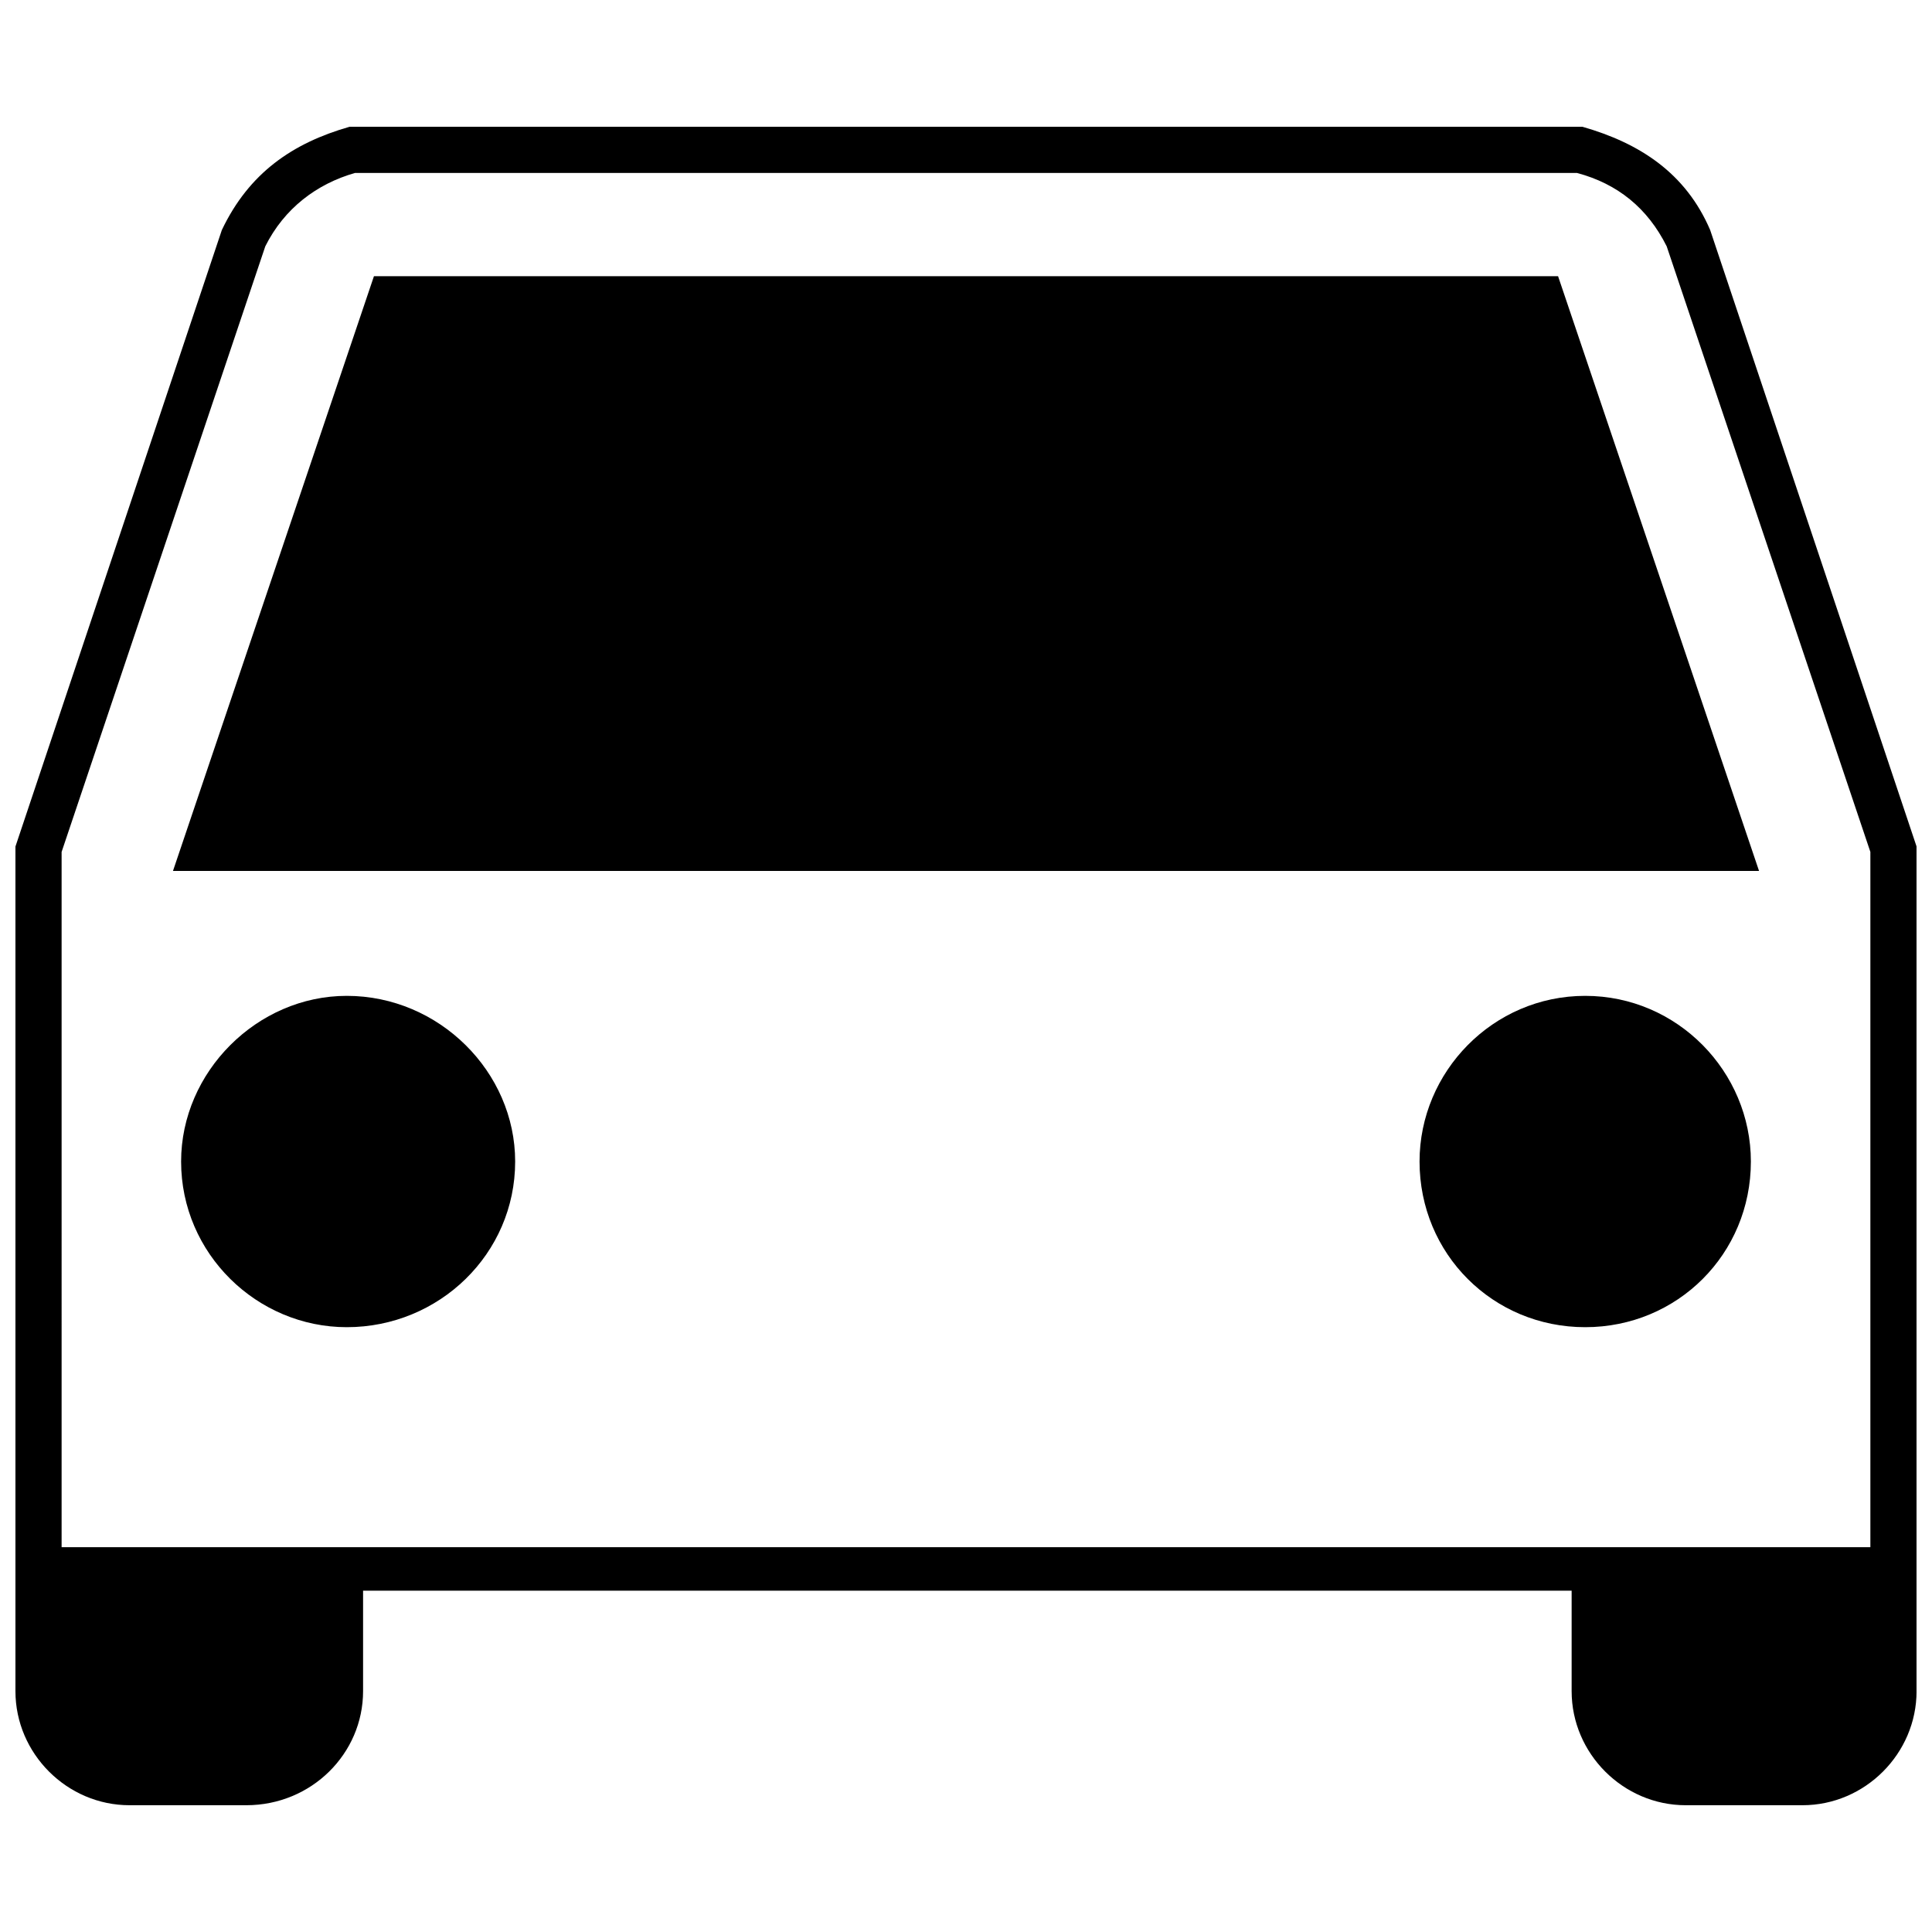 <?xml version="1.0" encoding="UTF-8"?>
<!-- The Best Svg Icon site in the world: iconSvg.co, Visit us! https://iconsvg.co -->
<svg width="800px" height="800px" version="1.1" viewBox="144 144 512 512" xmlns="http://www.w3.org/2000/svg">
 <defs>
  <clipPath id="a">
   <path d="m148.09 177h503.81v446h-503.81z"/>
  </clipPath>
 </defs>
 <g clip-path="url(#a)">
  <path d="m189.84 374.81 53.262-157.62h313.8l53.262 157.62zm-41.746-6.477 54.699-163.38c7.199-15.113 18.715-23.031 33.828-27.352h326.76c15.113 4.32 27.352 12.234 33.828 27.352l54.699 163.38v223.84c0 16.555-13.676 30.23-30.23 30.23h-30.949c-16.555 0-30.23-13.676-30.23-30.23v-26.629h-320.28v26.629c0 16.555-13.676 30.23-30.949 30.23h-30.949c-16.555 0-30.23-13.676-30.23-30.23v-223.84zm12.234 185.69h479.34v-184.25l-53.98-160.5c-5.039-10.078-12.957-16.555-23.75-19.434h-323.88c-10.078 2.879-18.715 9.355-23.75 19.434l-53.98 160.5zm403.77-146.11c-24.473 0-43.902 20.152-43.902 43.902 0 24.473 19.434 43.902 43.902 43.902 24.473 0 43.902-19.434 43.902-43.902 0-23.75-19.434-43.902-43.902-43.902zm-328.2 0c24.473 0 44.625 20.152 44.625 43.902 0 24.473-20.152 43.902-44.625 43.902-23.75 0-43.902-19.434-43.902-43.902 0-23.75 20.152-43.902 43.902-43.902z"/>
 </g>
</svg>